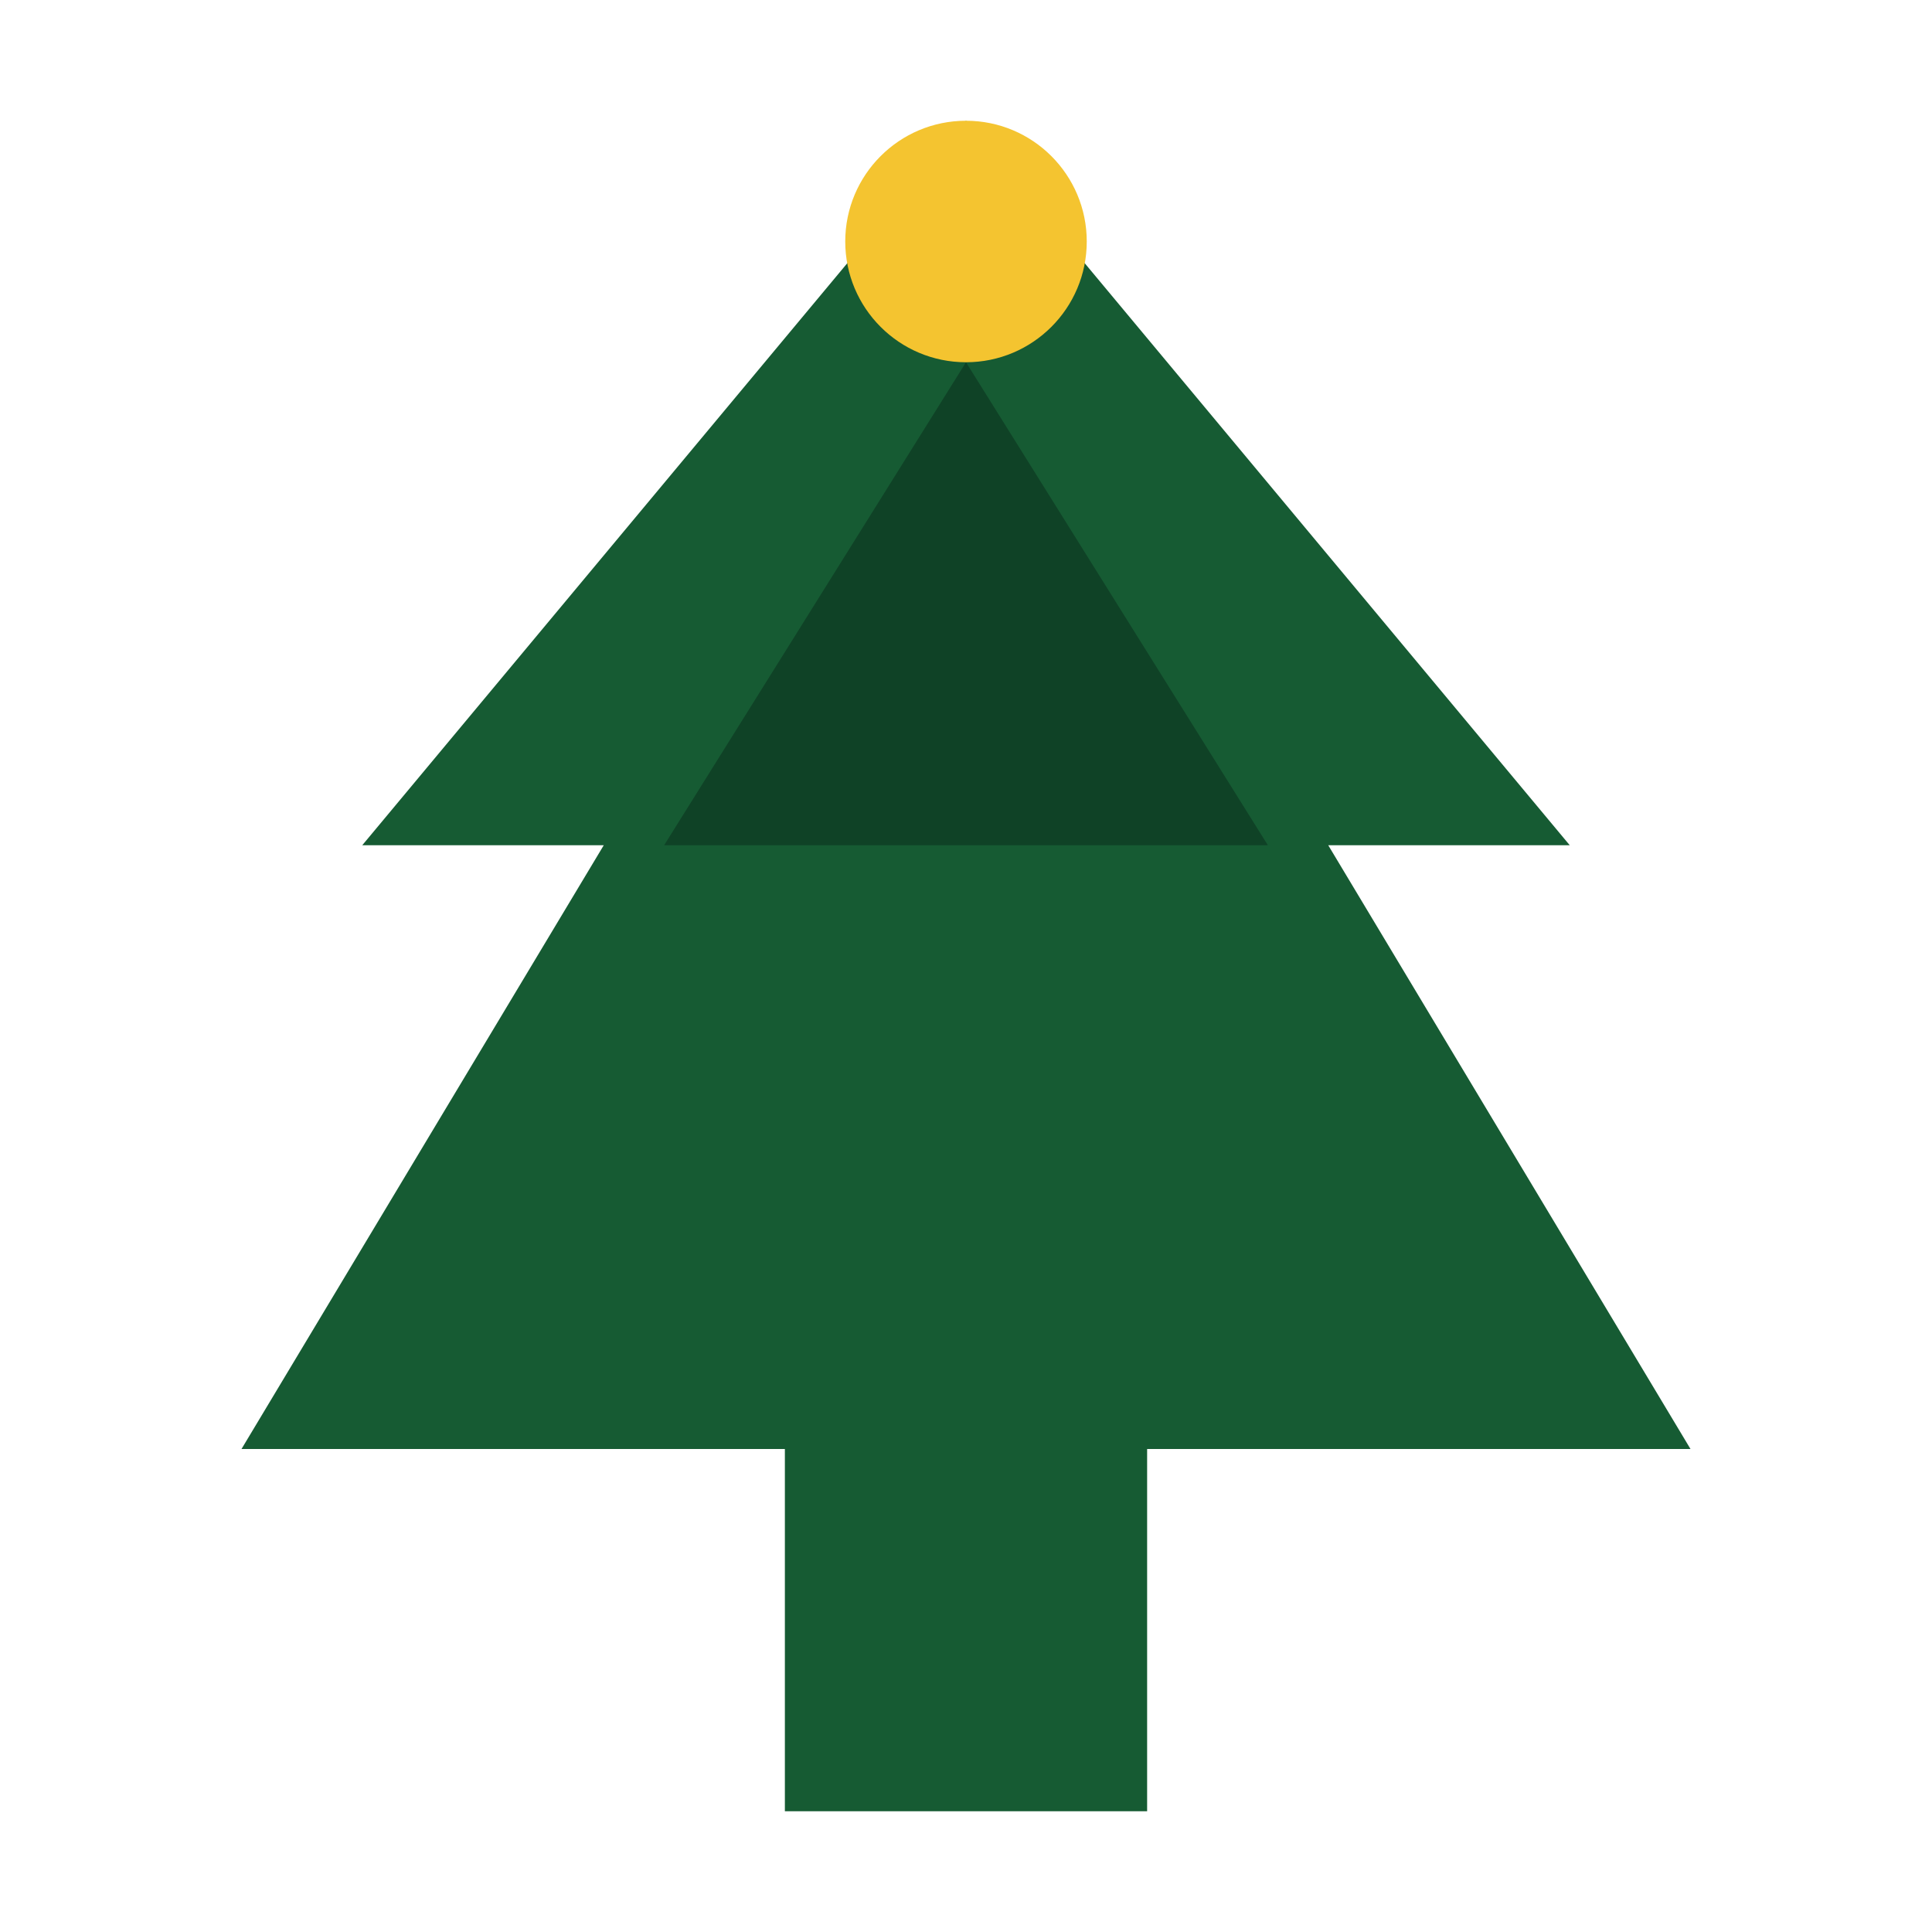 <svg xmlns="http://www.w3.org/2000/svg" viewBox="0 0 32 32">
  <polygon points="16,2 6,14 10,14 4,24 28,24 22,14 26,14" fill="#165B33"/>
  <rect x="13" y="24" width="6" height="6" fill="#165B33"/>
  <polygon points="16,6 21,14 11,14" fill="#0f4226"/>
  <circle cx="16" cy="4" r="2" fill="#F4C430"/>
</svg>
